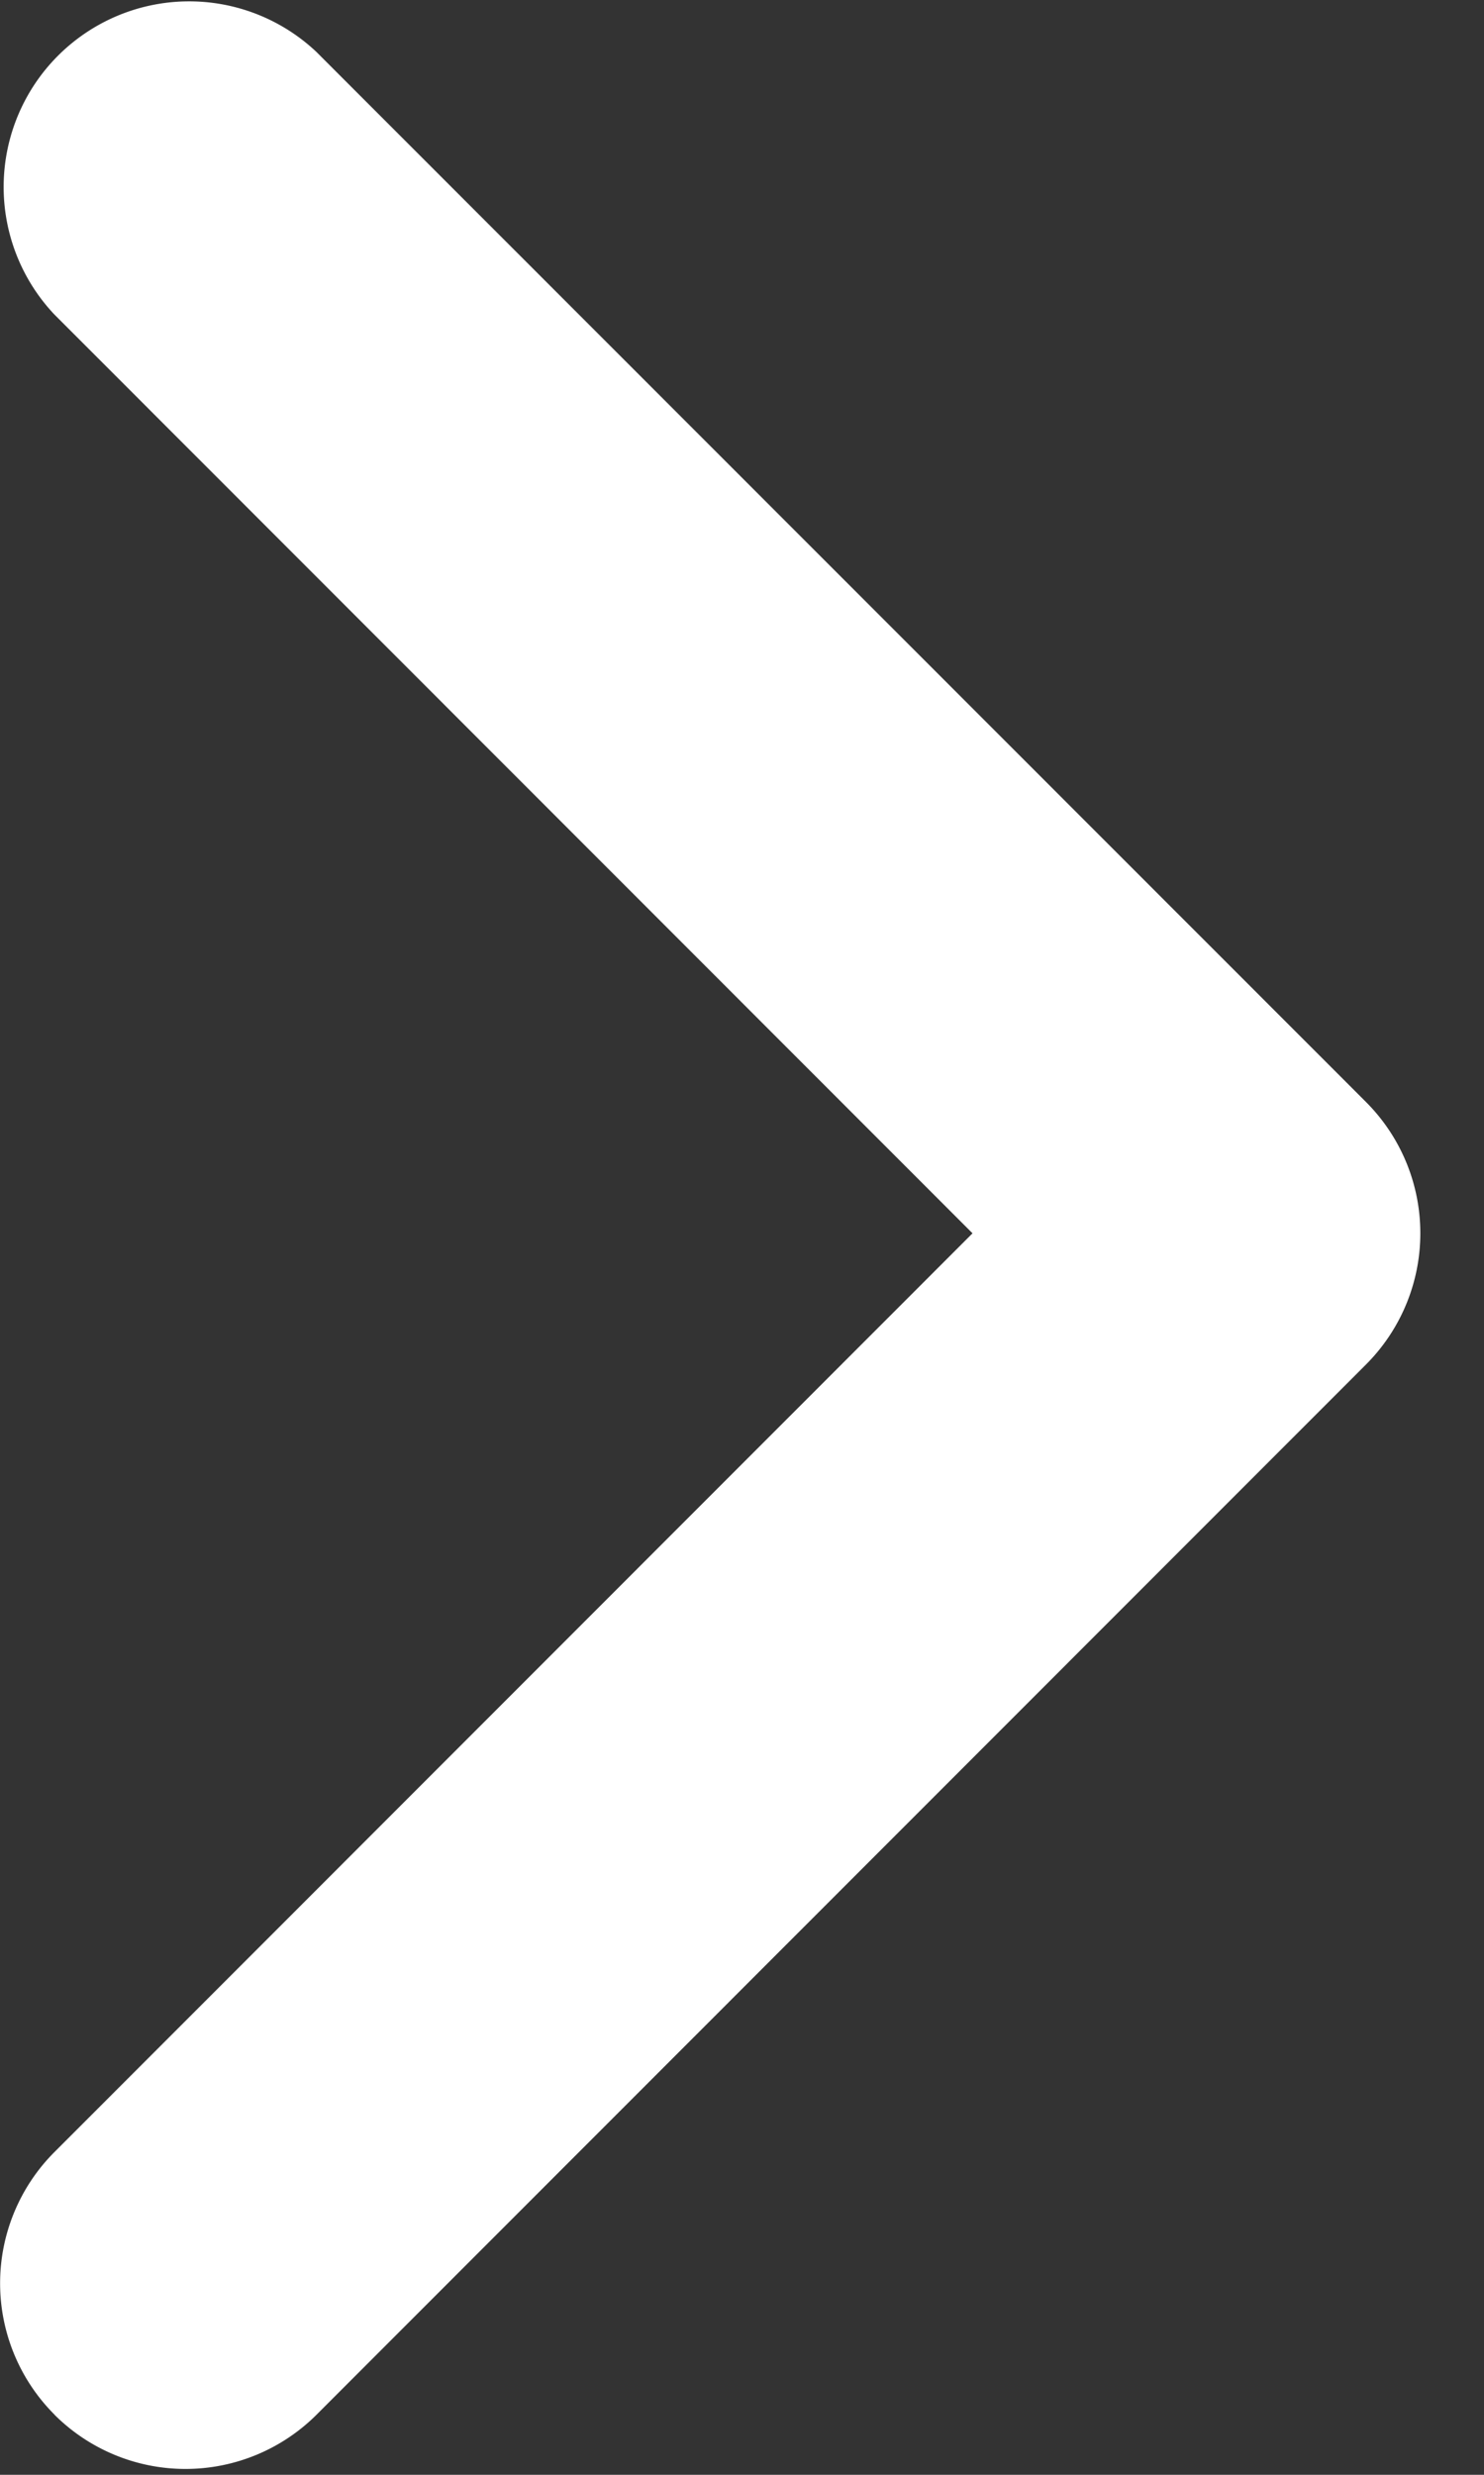 <?xml version="1.0" encoding="UTF-8"?>
<svg data-bbox="0.001 0.011 11.484 19.942" xmlns="http://www.w3.org/2000/svg" viewBox="0 0 12 20" height="20" width="12" data-type="color">
    <rect x="0" y="0" width="12" height="20" fill="#333333" stroke="none"/>
    <g>
        <path fill="#ffffff" d="M.44 19.513a1.5 1.5 0 0 1 0-2.121l7.424-7.425L.44 2.542A1.5 1.5 0 0 1 2.56.421l8.486 8.485a1.5 1.5 0 0 1 0 2.121L2.56 19.514a1.5 1.5 0 0 1-2.12 0" data-color="1"/>
    </g>
</svg>
